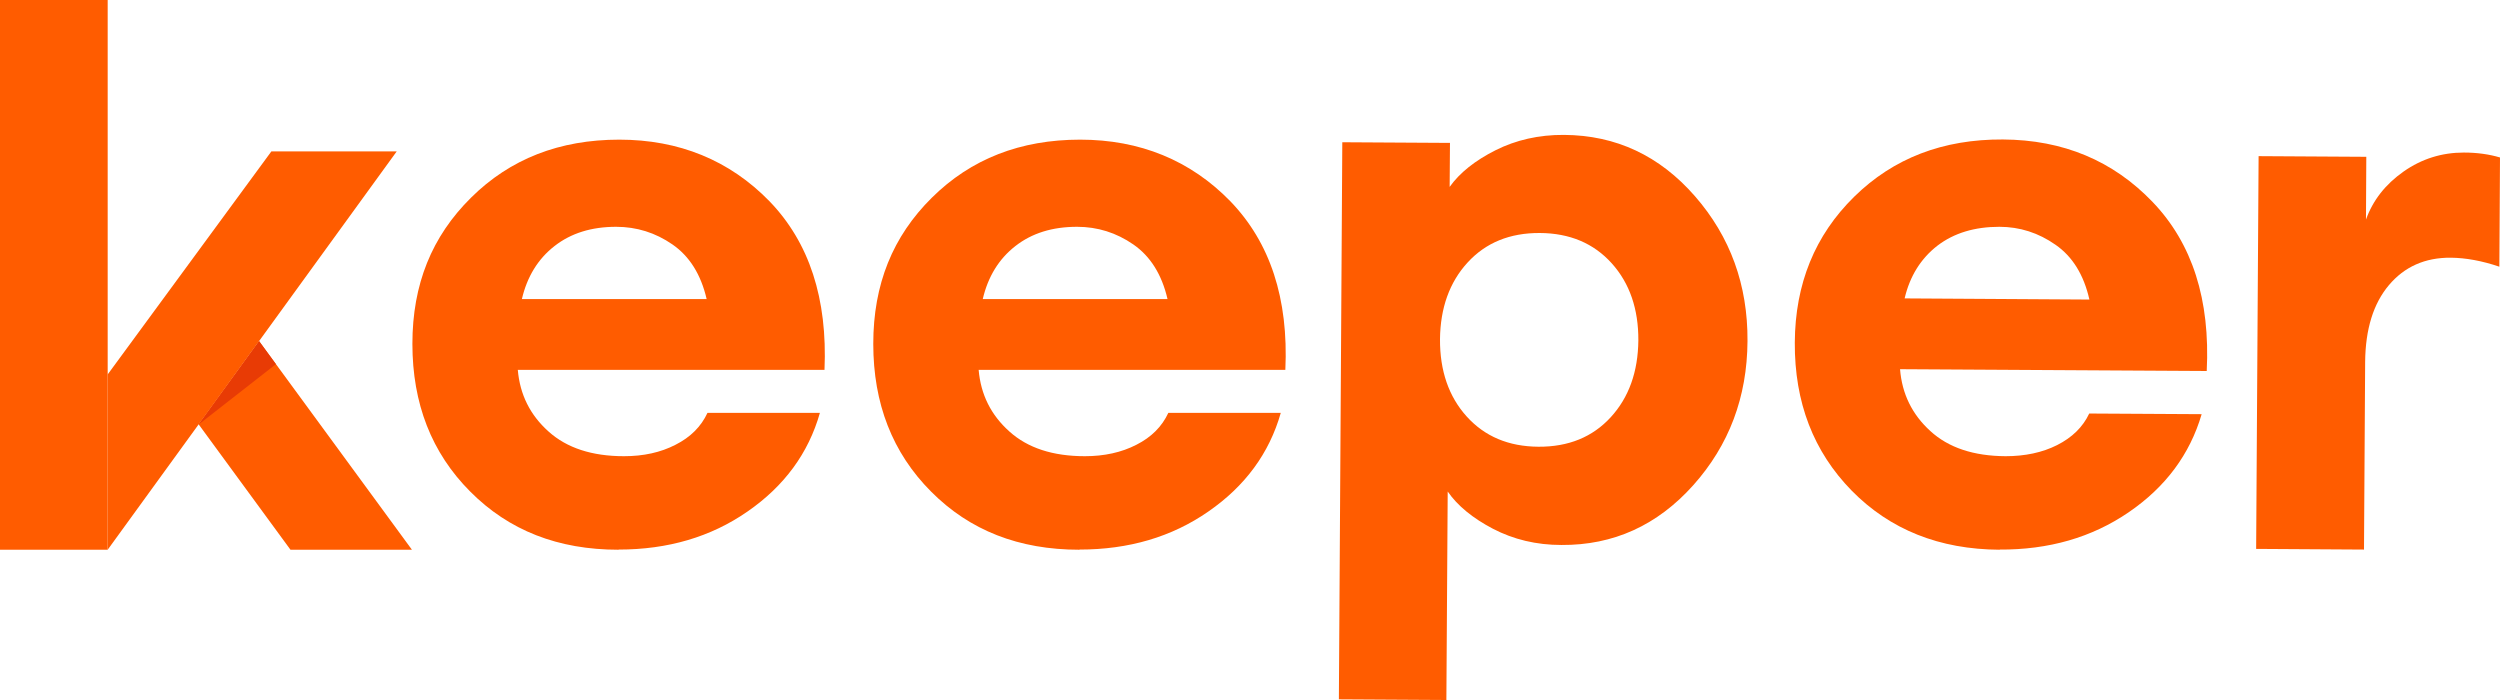 <svg width="100" height="28" viewBox="0 0 100 28" fill="none" xmlns="http://www.w3.org/2000/svg">
<g id="logo" clip-path="url(#clip0_98_1361)">
<path id="Vector" d="M24.738 21.989C22.322 21.989 20.352 21.218 18.807 19.661C17.262 18.111 16.496 16.142 16.496 13.755C16.496 11.367 17.275 9.458 18.84 7.908C20.404 6.357 22.381 5.586 24.77 5.586C27.16 5.586 29.183 6.41 30.78 8.051C32.371 9.7 33.104 11.943 32.98 14.795H20.712C20.797 15.782 21.203 16.6 21.942 17.261C22.676 17.921 23.684 18.248 24.96 18.248C25.739 18.248 26.427 18.098 27.022 17.79C27.618 17.489 28.044 17.064 28.299 16.515H32.796C32.338 18.13 31.369 19.445 29.903 20.459C28.436 21.479 26.715 21.983 24.744 21.983M24.646 9.072C23.658 9.072 22.839 9.327 22.178 9.844C21.517 10.36 21.085 11.067 20.875 11.963H28.266C28.037 10.975 27.579 10.249 26.898 9.778C26.217 9.307 25.464 9.072 24.646 9.072Z" fill="#FF5C00"/>
<path id="Vector_2" d="M43.172 21.989C40.757 21.989 38.786 21.218 37.241 19.661C35.697 18.111 34.931 16.142 34.931 13.755C34.931 11.367 35.71 9.458 37.274 7.908C38.839 6.357 40.816 5.586 43.205 5.586C45.594 5.586 47.617 6.41 49.214 8.051C50.805 9.7 51.545 11.943 51.414 14.795H39.146C39.231 15.782 39.637 16.6 40.377 17.261C41.11 17.921 42.118 18.248 43.395 18.248C44.167 18.248 44.861 18.098 45.457 17.79C46.053 17.489 46.478 17.064 46.733 16.515H51.231C50.772 18.13 49.804 19.445 48.337 20.459C46.871 21.479 45.149 21.983 43.179 21.983M43.081 9.072C42.092 9.072 41.274 9.327 40.613 9.844C39.952 10.36 39.52 11.067 39.31 11.963H46.701C46.472 10.975 46.013 10.249 45.333 9.778C44.652 9.307 43.899 9.072 43.087 9.072" fill="#FF5C00"/>
<path id="Vector_3" d="M57.862 28L53.555 27.974L53.692 5.69L57.999 5.716L57.986 7.476C58.386 6.913 59.001 6.423 59.819 6.011C60.638 5.599 61.554 5.389 62.562 5.396C64.637 5.409 66.385 6.227 67.799 7.849C69.213 9.471 69.914 11.4 69.9 13.643C69.887 15.887 69.161 17.81 67.727 19.412C66.293 21.015 64.533 21.813 62.458 21.799C61.449 21.799 60.539 21.577 59.721 21.152C58.909 20.727 58.301 20.23 57.908 19.661L57.855 27.993L57.862 28ZM58.667 16.659C59.387 17.457 60.343 17.862 61.541 17.869C62.739 17.875 63.701 17.483 64.428 16.691C65.154 15.9 65.521 14.873 65.534 13.617C65.541 12.362 65.187 11.328 64.467 10.53C63.747 9.732 62.791 9.327 61.593 9.32C60.395 9.314 59.433 9.706 58.706 10.498C57.98 11.289 57.613 12.316 57.6 13.572C57.594 14.827 57.947 15.861 58.667 16.659Z" fill="#FF5C00"/>
<path id="Vector_4" d="M79.988 21.989C77.573 21.976 75.602 21.185 74.07 19.628C72.539 18.065 71.779 16.096 71.792 13.702C71.805 11.354 72.597 9.412 74.169 7.868C75.74 6.325 77.723 5.566 80.113 5.579C82.528 5.592 84.525 6.429 86.109 8.084C87.693 9.739 88.413 11.989 88.269 14.84L76.002 14.768C76.08 15.756 76.486 16.58 77.213 17.241C77.939 17.908 78.947 18.241 80.224 18.248C80.996 18.248 81.69 18.104 82.286 17.803C82.882 17.502 83.314 17.084 83.569 16.541L88.066 16.567C87.595 18.176 86.62 19.484 85.147 20.491C83.674 21.499 81.945 21.996 79.975 21.983M79.975 9.072C78.987 9.072 78.162 9.32 77.501 9.824C76.84 10.334 76.394 11.04 76.185 11.936L83.576 11.982C83.353 10.995 82.901 10.262 82.221 9.791C81.54 9.314 80.793 9.072 79.975 9.072Z" fill="#FF5C00"/>
<path id="Vector_5" d="M90.246 21.963L90.344 6.246L94.652 6.272L94.639 8.784C94.914 8.012 95.418 7.371 96.144 6.861C96.871 6.351 97.676 6.102 98.553 6.102C99.097 6.102 99.581 6.174 100 6.299L99.974 10.668C99.28 10.432 98.632 10.314 98.03 10.308C97.002 10.301 96.177 10.668 95.555 11.407C94.933 12.146 94.619 13.166 94.606 14.468L94.56 21.983L90.253 21.956L90.246 21.963Z" fill="#FF5C00"/>
<g id="Group">
<path id="Vector_6" d="M4.307 0H0V21.989H4.307V0Z" fill="#FF5C00"/>
<path id="Vector_7" d="M4.307 21.989L15.868 6.057H10.854L4.307 14.978V21.989Z" fill="#FF5C00"/>
<path id="Vector_8" d="M7.94 16.966L11.619 21.989H16.477L10.363 13.644L7.94 16.966Z" fill="#FF5C00"/>
<path id="Vector_9" d="M7.947 16.979L11.037 14.566L10.363 13.644L7.947 16.979Z" fill="#E83B05"/>
</g>
</g>
<defs>
<clipPath id="clip0_98_1361">
<rect width="100" height="28" fill="white"/>
</clipPath>
</defs>
</svg>
